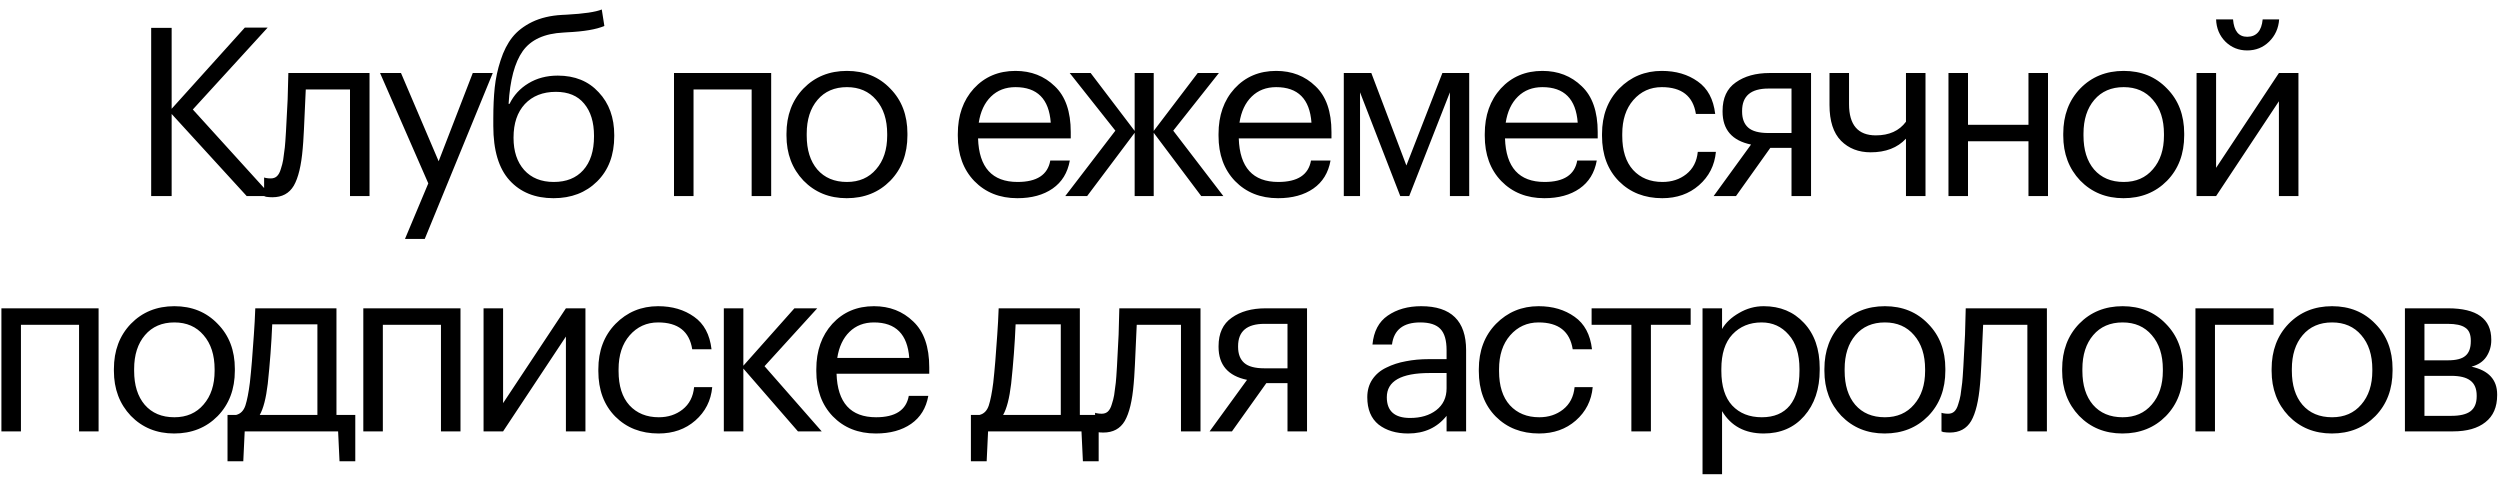 <?xml version="1.0" encoding="UTF-8"?> <svg xmlns="http://www.w3.org/2000/svg" width="255" height="49" viewBox="0 0 255 49" fill="none"> <path d="M15.42 2.84H17.508V11.096L24.972 2.816H27.3L19.668 11.168L27.684 20H25.164L17.508 11.624V20H15.42V2.84ZM30.876 15.152C30.732 16.88 30.428 18.144 29.964 18.944C29.5 19.728 28.772 20.12 27.78 20.12C27.572 20.12 27.356 20.104 27.132 20.072L26.94 20V18.104L27.108 18.152C27.268 18.184 27.436 18.2 27.612 18.2C27.868 18.2 28.076 18.128 28.236 17.984C28.412 17.824 28.548 17.576 28.644 17.24C28.756 16.904 28.836 16.592 28.884 16.304C28.932 16 28.988 15.576 29.052 15.032C29.116 14.456 29.212 12.824 29.34 10.136L29.412 7.448H37.692V20H35.7V9.128H31.188C31.044 12.584 30.94 14.592 30.876 15.152ZM43.686 18.704L38.766 7.448H40.902L44.742 16.448L48.222 7.448H50.262L43.326 24.368H41.31L43.686 18.704ZM56.461 20.216C54.573 20.216 53.077 19.608 51.973 18.392C50.869 17.176 50.317 15.328 50.317 12.848V12.08C50.317 10.896 50.365 9.848 50.461 8.936C50.557 8.008 50.757 7.08 51.061 6.152C51.365 5.208 51.765 4.424 52.261 3.8C52.757 3.176 53.429 2.656 54.277 2.24C55.141 1.824 56.157 1.584 57.325 1.52L57.805 1.496C59.565 1.4 60.757 1.224 61.381 0.968L61.645 2.648C60.829 3 59.557 3.216 57.829 3.296L57.469 3.32C55.533 3.416 54.149 4.048 53.317 5.216C52.501 6.368 52.021 8.16 51.877 10.592H51.973C52.405 9.712 53.045 9.016 53.893 8.504C54.757 7.976 55.757 7.712 56.893 7.712C58.637 7.712 60.029 8.28 61.069 9.416C62.125 10.536 62.653 11.992 62.653 13.784V13.88C62.653 15.816 62.069 17.36 60.901 18.512C59.749 19.648 58.269 20.216 56.461 20.216ZM53.461 17.336C54.197 18.152 55.205 18.56 56.485 18.56C57.765 18.56 58.765 18.16 59.485 17.36C60.221 16.544 60.589 15.392 60.589 13.904V13.856C60.589 12.464 60.253 11.368 59.581 10.568C58.925 9.768 57.965 9.368 56.701 9.368C55.373 9.368 54.317 9.784 53.533 10.616C52.765 11.448 52.381 12.584 52.381 14.024V14.072C52.381 15.432 52.741 16.52 53.461 17.336ZM76.668 9.128H70.74V20H68.748V7.448H78.66V20H76.668V9.128ZM86.389 18.56C87.637 18.56 88.629 18.128 89.365 17.264C90.117 16.4 90.493 15.256 90.493 13.832V13.664C90.493 12.208 90.117 11.048 89.365 10.184C88.629 9.32 87.637 8.888 86.389 8.888C85.125 8.888 84.125 9.32 83.389 10.184C82.653 11.048 82.285 12.2 82.285 13.64V13.832C82.285 15.288 82.645 16.44 83.365 17.288C84.101 18.136 85.109 18.56 86.389 18.56ZM86.365 20.216C84.589 20.216 83.117 19.616 81.949 18.416C80.797 17.2 80.221 15.672 80.221 13.832V13.64C80.221 11.768 80.797 10.232 81.949 9.032C83.117 7.832 84.597 7.232 86.389 7.232C88.181 7.232 89.653 7.832 90.805 9.032C91.973 10.216 92.557 11.744 92.557 13.616V13.808C92.557 15.696 91.973 17.24 90.805 18.44C89.637 19.624 88.157 20.216 86.365 20.216ZM103.769 20.216C101.977 20.216 100.513 19.632 99.377 18.464C98.257 17.296 97.697 15.76 97.697 13.856V13.664C97.697 11.776 98.241 10.232 99.329 9.032C100.433 7.832 101.849 7.232 103.577 7.232C105.177 7.232 106.513 7.752 107.585 8.792C108.673 9.816 109.217 11.376 109.217 13.472V14.12H99.761C99.857 17.08 101.201 18.56 103.793 18.56C105.761 18.56 106.873 17.832 107.129 16.376H109.121C108.897 17.624 108.313 18.576 107.369 19.232C106.425 19.888 105.225 20.216 103.769 20.216ZM107.177 12.512C107.001 10.096 105.801 8.888 103.577 8.888C102.569 8.888 101.737 9.208 101.081 9.848C100.425 10.488 100.009 11.376 99.833 12.512H107.177ZM115.735 13.544L110.887 20H108.655L113.767 13.328L109.111 7.448H111.247L115.735 13.352V7.448H117.679V13.352L122.167 7.448H124.327L119.671 13.328L124.783 20H122.527L117.679 13.544V20H115.735V13.544ZM130.362 20.216C128.57 20.216 127.106 19.632 125.97 18.464C124.85 17.296 124.29 15.76 124.29 13.856V13.664C124.29 11.776 124.834 10.232 125.922 9.032C127.026 7.832 128.442 7.232 130.17 7.232C131.77 7.232 133.106 7.752 134.178 8.792C135.266 9.816 135.81 11.376 135.81 13.472V14.12H126.354C126.45 17.08 127.794 18.56 130.386 18.56C132.354 18.56 133.466 17.832 133.722 16.376H135.714C135.49 17.624 134.906 18.576 133.962 19.232C133.018 19.888 131.818 20.216 130.362 20.216ZM133.77 12.512C133.594 10.096 132.394 8.888 130.17 8.888C129.162 8.888 128.33 9.208 127.674 9.848C127.018 10.488 126.602 11.376 126.426 12.512H133.77ZM138.723 9.416V20H137.067V7.448H139.875L143.451 16.88L147.123 7.448H149.859V20H147.891V9.416L143.739 20H142.827L138.723 9.416ZM157.518 20.216C155.726 20.216 154.262 19.632 153.126 18.464C152.006 17.296 151.446 15.76 151.446 13.856V13.664C151.446 11.776 151.99 10.232 153.078 9.032C154.182 7.832 155.598 7.232 157.326 7.232C158.926 7.232 160.262 7.752 161.334 8.792C162.422 9.816 162.966 11.376 162.966 13.472V14.12H153.51C153.606 17.08 154.95 18.56 157.542 18.56C159.51 18.56 160.622 17.832 160.878 16.376H162.87C162.646 17.624 162.062 18.576 161.118 19.232C160.174 19.888 158.974 20.216 157.518 20.216ZM160.926 12.512C160.75 10.096 159.55 8.888 157.326 8.888C156.318 8.888 155.486 9.208 154.83 9.848C154.174 10.488 153.758 11.376 153.582 12.512H160.926ZM169.55 20.216C167.758 20.216 166.286 19.64 165.134 18.488C163.982 17.32 163.406 15.776 163.406 13.856V13.664C163.406 11.776 163.99 10.232 165.158 9.032C166.342 7.832 167.79 7.232 169.502 7.232C170.942 7.232 172.166 7.592 173.174 8.312C174.182 9.016 174.774 10.12 174.95 11.624H172.982C172.694 9.8 171.534 8.888 169.502 8.888C168.334 8.888 167.366 9.328 166.598 10.208C165.846 11.072 165.47 12.224 165.47 13.664V13.856C165.47 15.36 165.838 16.52 166.574 17.336C167.326 18.152 168.326 18.56 169.574 18.56C170.518 18.56 171.326 18.296 171.998 17.768C172.686 17.224 173.078 16.464 173.174 15.488H175.022C174.894 16.864 174.318 18 173.294 18.896C172.286 19.776 171.038 20.216 169.55 20.216ZM180.382 9.032C178.59 9.032 177.694 9.792 177.694 11.312V11.384C177.694 12.104 177.902 12.648 178.318 13.016C178.734 13.384 179.422 13.568 180.382 13.568H182.734V9.032H180.382ZM177.07 20H174.79L178.606 14.744C176.67 14.344 175.702 13.224 175.702 11.384V11.312C175.702 10 176.15 9.032 177.046 8.408C177.942 7.768 179.094 7.448 180.502 7.448H184.726V20H182.734V15.08H180.574L177.07 20ZM194.409 20V14.144C193.545 15.072 192.345 15.536 190.809 15.536C189.577 15.536 188.569 15.144 187.785 14.36C187.001 13.56 186.609 12.344 186.609 10.712V7.448H188.601V10.616C188.601 12.744 189.513 13.808 191.337 13.808C192.697 13.808 193.721 13.344 194.409 12.416V7.448H196.401V20H194.409ZM206.904 14.408H200.736V20H198.744V7.448H200.736V12.728H206.904V7.448H208.896V20H206.904V14.408ZM216.62 18.56C217.868 18.56 218.86 18.128 219.596 17.264C220.348 16.4 220.724 15.256 220.724 13.832V13.664C220.724 12.208 220.348 11.048 219.596 10.184C218.86 9.32 217.868 8.888 216.62 8.888C215.356 8.888 214.356 9.32 213.62 10.184C212.884 11.048 212.516 12.2 212.516 13.64V13.832C212.516 15.288 212.876 16.44 213.596 17.288C214.332 18.136 215.34 18.56 216.62 18.56ZM216.596 20.216C214.82 20.216 213.348 19.616 212.18 18.416C211.028 17.2 210.452 15.672 210.452 13.832V13.64C210.452 11.768 211.028 10.232 212.18 9.032C213.348 7.832 214.828 7.232 216.62 7.232C218.412 7.232 219.884 7.832 221.036 9.032C222.204 10.216 222.788 11.744 222.788 13.616V13.808C222.788 15.696 222.204 17.24 221.036 18.44C219.868 19.624 218.388 20.216 216.596 20.216ZM229.209 5.144C228.345 5.144 227.609 4.848 227.001 4.256C226.393 3.648 226.073 2.888 226.041 1.976H227.769C227.865 3.16 228.345 3.752 229.209 3.752C230.153 3.752 230.681 3.16 230.793 1.976H232.473C232.409 2.888 232.065 3.648 231.441 4.256C230.833 4.848 230.089 5.144 229.209 5.144ZM224.049 20V7.448H226.041V17.12L232.449 7.448H234.441V20H232.449V10.328L226.041 20H224.049ZM8.064 33.128H2.136V44H0.144V31.448H10.056V44H8.064V33.128ZM17.786 42.56C19.034 42.56 20.026 42.128 20.762 41.264C21.514 40.4 21.89 39.256 21.89 37.832V37.664C21.89 36.208 21.514 35.048 20.762 34.184C20.026 33.32 19.034 32.888 17.786 32.888C16.522 32.888 15.522 33.32 14.786 34.184C14.05 35.048 13.682 36.2 13.682 37.64V37.832C13.682 39.288 14.042 40.44 14.762 41.288C15.498 42.136 16.506 42.56 17.786 42.56ZM17.762 44.216C15.986 44.216 14.514 43.616 13.346 42.416C12.194 41.2 11.618 39.672 11.618 37.832V37.64C11.618 35.768 12.194 34.232 13.346 33.032C14.514 31.832 15.994 31.232 17.786 31.232C19.578 31.232 21.05 31.832 22.202 33.032C23.37 34.216 23.954 35.744 23.954 37.616V37.808C23.954 39.696 23.37 41.24 22.202 42.44C21.034 43.624 19.554 44.216 17.762 44.216ZM27.311 39.152C27.135 40.624 26.863 41.68 26.495 42.32H32.375V33.08H27.767C27.687 35.032 27.535 37.056 27.311 39.152ZM24.815 47.048H23.207V42.32H24.095C24.543 42.208 24.855 41.888 25.031 41.36C25.207 40.816 25.359 40.04 25.487 39.032C25.631 37.736 25.767 36.104 25.895 34.136C25.959 33.256 26.007 32.36 26.039 31.448H34.319V42.32H36.239V47.048H34.631L34.487 44H24.959L24.815 47.048ZM44.978 33.128H39.05V44H37.058V31.448H46.97V44H44.978V33.128ZM49.323 44V31.448H51.315V41.12L57.723 31.448H59.715V44H57.723V34.328L51.315 44H49.323ZM67.175 44.216C65.383 44.216 63.911 43.64 62.759 42.488C61.607 41.32 61.031 39.776 61.031 37.856V37.664C61.031 35.776 61.615 34.232 62.783 33.032C63.967 31.832 65.415 31.232 67.127 31.232C68.567 31.232 69.791 31.592 70.799 32.312C71.807 33.016 72.399 34.12 72.575 35.624H70.607C70.319 33.8 69.159 32.888 67.127 32.888C65.959 32.888 64.991 33.328 64.223 34.208C63.471 35.072 63.095 36.224 63.095 37.664V37.856C63.095 39.36 63.463 40.52 64.199 41.336C64.951 42.152 65.951 42.56 67.199 42.56C68.143 42.56 68.951 42.296 69.623 41.768C70.311 41.224 70.703 40.464 70.799 39.488H72.647C72.519 40.864 71.943 42 70.919 42.896C69.911 43.776 68.663 44.216 67.175 44.216ZM75.822 37.592V44H73.83V31.448H75.822V37.304L81.03 31.448H83.358L77.982 37.352L83.814 44H81.39L75.822 37.592ZM89.336 44.216C87.544 44.216 86.08 43.632 84.944 42.464C83.824 41.296 83.264 39.76 83.264 37.856V37.664C83.264 35.776 83.808 34.232 84.896 33.032C86 31.832 87.416 31.232 89.144 31.232C90.744 31.232 92.08 31.752 93.152 32.792C94.24 33.816 94.784 35.376 94.784 37.472V38.12H85.328C85.424 41.08 86.768 42.56 89.36 42.56C91.328 42.56 92.44 41.832 92.696 40.376H94.688C94.464 41.624 93.88 42.576 92.936 43.232C91.992 43.888 90.792 44.216 89.336 44.216ZM92.744 36.512C92.568 34.096 91.368 32.888 89.144 32.888C88.136 32.888 87.304 33.208 86.648 33.848C85.992 34.488 85.576 35.376 85.4 36.512H92.744ZM103.136 39.152C102.96 40.624 102.688 41.68 102.32 42.32H108.2V33.08H103.592C103.512 35.032 103.36 37.056 103.136 39.152ZM100.64 47.048H99.032V42.32H99.921C100.368 42.208 100.68 41.888 100.856 41.36C101.032 40.816 101.184 40.04 101.312 39.032C101.456 37.736 101.592 36.104 101.72 34.136C101.784 33.256 101.832 32.36 101.864 31.448H110.144V42.32H112.064V47.048H110.456L110.312 44H100.784L100.64 47.048ZM115.635 39.152C115.491 40.88 115.187 42.144 114.723 42.944C114.259 43.728 113.531 44.12 112.539 44.12C112.331 44.12 112.115 44.104 111.891 44.072L111.699 44V42.104L111.867 42.152C112.027 42.184 112.195 42.2 112.371 42.2C112.627 42.2 112.835 42.128 112.995 41.984C113.171 41.824 113.307 41.576 113.403 41.24C113.515 40.904 113.595 40.592 113.643 40.304C113.691 40 113.747 39.576 113.811 39.032C113.875 38.456 113.971 36.824 114.099 34.136L114.171 31.448H122.451V44H120.459V33.128H115.947C115.803 36.584 115.699 38.592 115.635 39.152ZM128.973 33.032C127.181 33.032 126.285 33.792 126.285 35.312V35.384C126.285 36.104 126.493 36.648 126.909 37.016C127.325 37.384 128.013 37.568 128.973 37.568H131.325V33.032H128.973ZM125.661 44H123.381L127.197 38.744C125.261 38.344 124.293 37.224 124.293 35.384V35.312C124.293 34 124.741 33.032 125.637 32.408C126.533 31.768 127.685 31.448 129.093 31.448H133.317V44H131.325V39.08H129.165L125.661 44ZM143.639 44.216C142.407 44.216 141.399 43.912 140.615 43.304C139.847 42.68 139.463 41.752 139.463 40.52C139.463 39.832 139.631 39.232 139.967 38.72C140.319 38.192 140.799 37.784 141.407 37.496C142.015 37.192 142.679 36.976 143.399 36.848C144.119 36.704 144.903 36.632 145.751 36.632H147.551V35.72C147.551 34.712 147.343 33.992 146.927 33.56C146.511 33.112 145.823 32.888 144.863 32.888C143.135 32.888 142.175 33.64 141.983 35.144H139.991C140.119 33.8 140.639 32.816 141.551 32.192C142.479 31.552 143.615 31.232 144.959 31.232C148.015 31.232 149.543 32.728 149.543 35.72V44H147.551V42.416C146.591 43.616 145.287 44.216 143.639 44.216ZM143.831 42.632C144.919 42.632 145.807 42.368 146.495 41.84C147.199 41.296 147.551 40.552 147.551 39.608V38.048H145.823C142.911 38.048 141.455 38.872 141.455 40.52C141.455 41.928 142.247 42.632 143.831 42.632ZM156.984 44.216C155.192 44.216 153.72 43.64 152.568 42.488C151.416 41.32 150.84 39.776 150.84 37.856V37.664C150.84 35.776 151.424 34.232 152.592 33.032C153.776 31.832 155.224 31.232 156.936 31.232C158.376 31.232 159.6 31.592 160.608 32.312C161.616 33.016 162.208 34.12 162.384 35.624H160.416C160.128 33.8 158.968 32.888 156.936 32.888C155.768 32.888 154.8 33.328 154.032 34.208C153.28 35.072 152.904 36.224 152.904 37.664V37.856C152.904 39.36 153.272 40.52 154.008 41.336C154.76 42.152 155.76 42.56 157.008 42.56C157.952 42.56 158.76 42.296 159.432 41.768C160.12 41.224 160.512 40.464 160.608 39.488H162.456C162.328 40.864 161.752 42 160.728 42.896C159.72 43.776 158.472 44.216 156.984 44.216ZM172.448 33.128H168.392V44H166.4V33.128H162.344V31.448H172.448V33.128ZM173.658 31.448H175.65V33.56C176.018 32.92 176.594 32.376 177.378 31.928C178.162 31.464 179.002 31.232 179.898 31.232C181.578 31.232 182.946 31.8 184.002 32.936C185.074 34.072 185.61 35.608 185.61 37.544V37.736C185.61 39.672 185.082 41.24 184.026 42.44C182.986 43.624 181.61 44.216 179.898 44.216C177.978 44.216 176.562 43.456 175.65 41.936V48.368H173.658V31.448ZM179.706 42.56C180.954 42.56 181.906 42.16 182.562 41.36C183.218 40.544 183.546 39.368 183.546 37.832V37.64C183.546 36.12 183.178 34.952 182.442 34.136C181.722 33.304 180.802 32.888 179.682 32.888C178.466 32.888 177.474 33.296 176.706 34.112C175.954 34.912 175.578 36.088 175.578 37.64V37.832C175.578 39.384 175.946 40.56 176.682 41.36C177.434 42.16 178.442 42.56 179.706 42.56ZM192.257 42.56C193.505 42.56 194.497 42.128 195.233 41.264C195.985 40.4 196.361 39.256 196.361 37.832V37.664C196.361 36.208 195.985 35.048 195.233 34.184C194.497 33.32 193.505 32.888 192.257 32.888C190.993 32.888 189.993 33.32 189.257 34.184C188.521 35.048 188.153 36.2 188.153 37.64V37.832C188.153 39.288 188.513 40.44 189.233 41.288C189.969 42.136 190.977 42.56 192.257 42.56ZM192.233 44.216C190.457 44.216 188.985 43.616 187.817 42.416C186.665 41.2 186.089 39.672 186.089 37.832V37.64C186.089 35.768 186.665 34.232 187.817 33.032C188.985 31.832 190.465 31.232 192.257 31.232C194.049 31.232 195.521 31.832 196.673 33.032C197.841 34.216 198.425 35.744 198.425 37.616V37.808C198.425 39.696 197.841 41.24 196.673 42.44C195.505 43.624 194.025 44.216 192.233 44.216ZM201.968 39.152C201.824 40.88 201.52 42.144 201.056 42.944C200.592 43.728 199.864 44.12 198.872 44.12C198.664 44.12 198.448 44.104 198.224 44.072L198.032 44V42.104L198.2 42.152C198.36 42.184 198.528 42.2 198.704 42.2C198.96 42.2 199.168 42.128 199.328 41.984C199.504 41.824 199.64 41.576 199.736 41.24C199.848 40.904 199.928 40.592 199.976 40.304C200.024 40 200.08 39.576 200.144 39.032C200.208 38.456 200.304 36.824 200.432 34.136L200.504 31.448H208.784V44H206.792V33.128H202.28C202.136 36.584 202.032 38.592 201.968 39.152ZM216.507 42.56C217.755 42.56 218.747 42.128 219.483 41.264C220.235 40.4 220.611 39.256 220.611 37.832V37.664C220.611 36.208 220.235 35.048 219.483 34.184C218.747 33.32 217.755 32.888 216.507 32.888C215.243 32.888 214.243 33.32 213.507 34.184C212.771 35.048 212.403 36.2 212.403 37.64V37.832C212.403 39.288 212.763 40.44 213.483 41.288C214.219 42.136 215.227 42.56 216.507 42.56ZM216.483 44.216C214.707 44.216 213.235 43.616 212.067 42.416C210.915 41.2 210.339 39.672 210.339 37.832V37.64C210.339 35.768 210.915 34.232 212.067 33.032C213.235 31.832 214.715 31.232 216.507 31.232C218.299 31.232 219.771 31.832 220.923 33.032C222.091 34.216 222.675 35.744 222.675 37.616V37.808C222.675 39.696 222.091 41.24 220.923 42.44C219.755 43.624 218.275 44.216 216.483 44.216ZM225.927 33.128V44H223.935V31.448H231.903V33.128H225.927ZM237.873 42.56C239.121 42.56 240.113 42.128 240.849 41.264C241.601 40.4 241.977 39.256 241.977 37.832V37.664C241.977 36.208 241.601 35.048 240.849 34.184C240.113 33.32 239.121 32.888 237.873 32.888C236.609 32.888 235.609 33.32 234.873 34.184C234.137 35.048 233.769 36.2 233.769 37.64V37.832C233.769 39.288 234.129 40.44 234.849 41.288C235.585 42.136 236.593 42.56 237.873 42.56ZM237.849 44.216C236.073 44.216 234.601 43.616 233.433 42.416C232.281 41.2 231.705 39.672 231.705 37.832V37.64C231.705 35.768 232.281 34.232 233.433 33.032C234.601 31.832 236.081 31.232 237.873 31.232C239.665 31.232 241.137 31.832 242.289 33.032C243.457 34.216 244.041 35.744 244.041 37.616V37.808C244.041 39.696 243.457 41.24 242.289 42.44C241.121 43.624 239.641 44.216 237.849 44.216ZM245.302 31.448H249.694C252.638 31.448 254.11 32.512 254.11 34.64V34.712C254.11 35.32 253.942 35.88 253.606 36.392C253.27 36.888 252.766 37.224 252.094 37.4C253.838 37.784 254.71 38.728 254.71 40.232V40.304C254.71 41.52 254.31 42.44 253.51 43.064C252.726 43.688 251.63 44 250.222 44H245.302V31.448ZM247.294 33.032V36.752H249.694C250.526 36.752 251.118 36.6 251.47 36.296C251.838 35.992 252.022 35.496 252.022 34.808V34.736C252.022 34.096 251.83 33.656 251.446 33.416C251.078 33.16 250.486 33.032 249.67 33.032H247.294ZM247.294 38.336V42.416H250.03C250.91 42.416 251.558 42.264 251.974 41.96C252.406 41.64 252.622 41.128 252.622 40.424V40.352C252.622 39.648 252.406 39.136 251.974 38.816C251.558 38.496 250.91 38.336 250.03 38.336H247.294Z" fill="black"></path> </svg> 